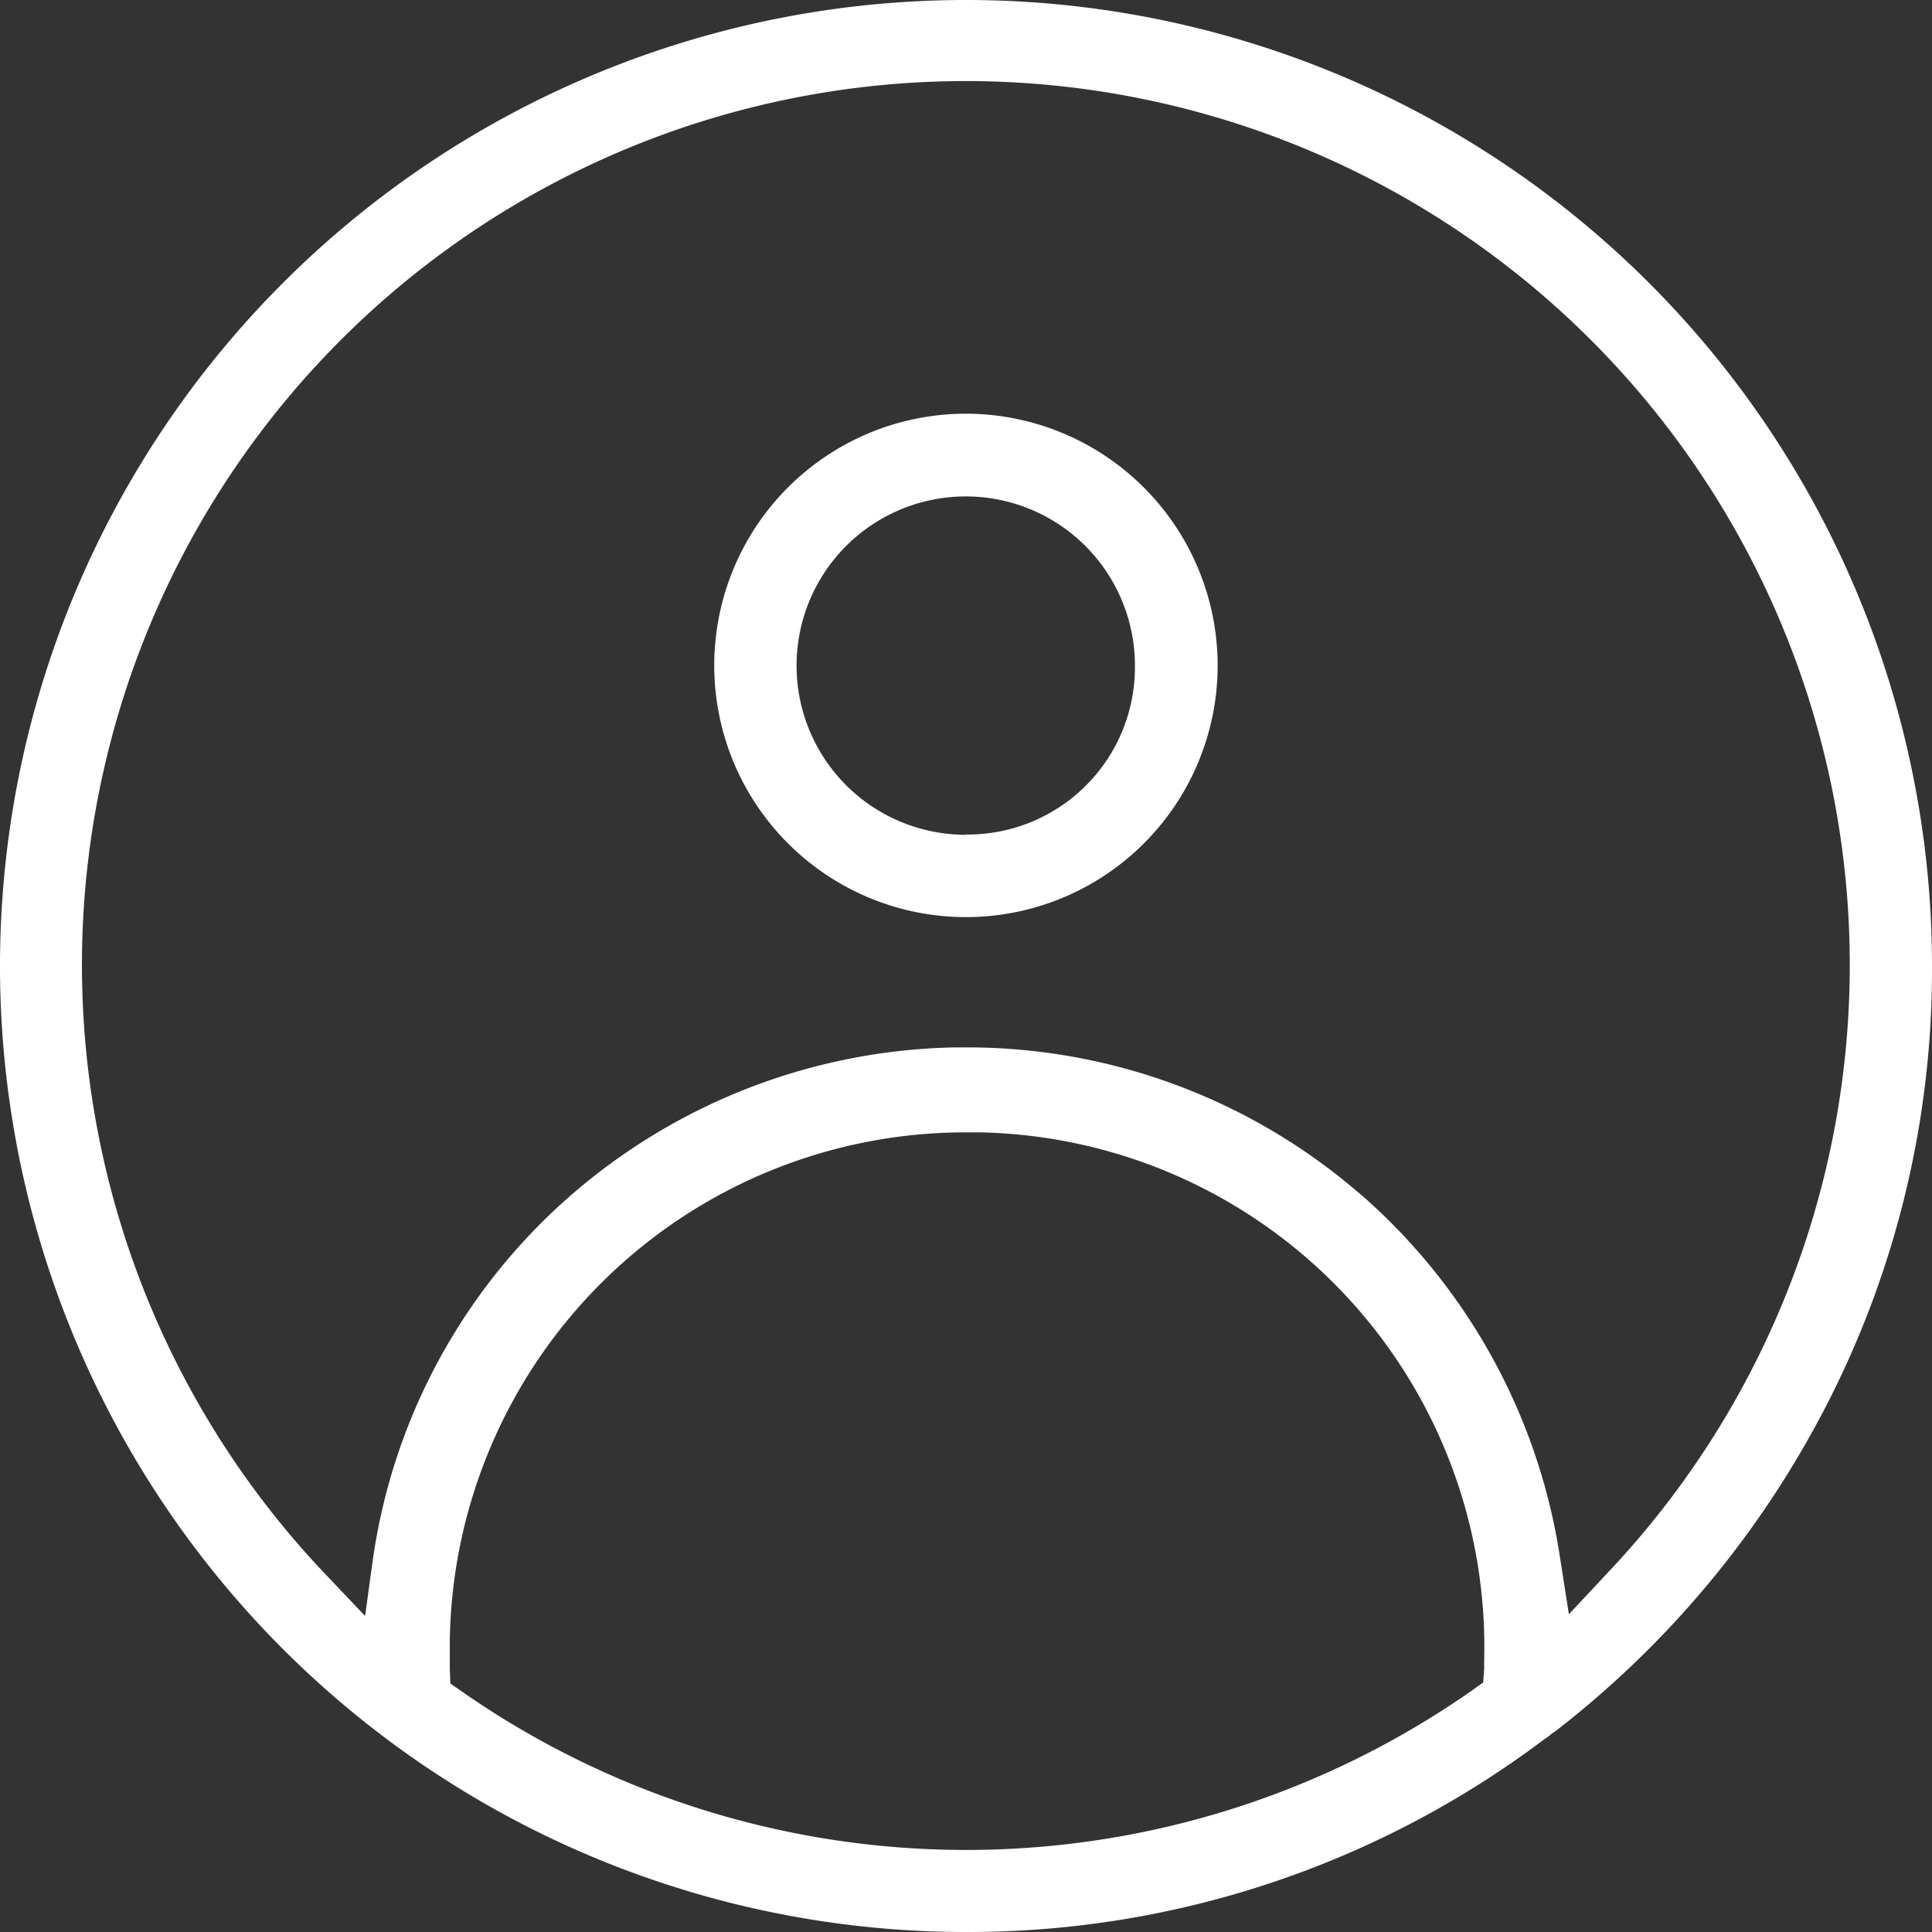 <svg xmlns="http://www.w3.org/2000/svg" width="39" height="39" viewBox="0 0 39 39">
  <rect x="0" y="0" width="39" height="39" fill="#333333" stroke="none"/>
  <defs>
    <style>
      .cls-1 {
        fill: #fff;
        fill-rule: evenodd;
      }
    </style>
  </defs>
  <path id="_1loginIcon.svg" data-name="1loginIcon.svg" class="cls-1" d="M1250.5,29.351a5.081,5.081,0,1,0,5.08,5.081A5.087,5.087,0,0,0,1250.5,29.351Zm0,8.5a3.415,3.415,0,1,1,3.41-3.415A3.377,3.377,0,0,1,1250.5,37.846Zm11.88,18.11a19.711,19.711,0,0,0,5.55-6.712A19.2,19.2,0,0,0,1270,40.5,19.5,19.5,0,1,0,1250.5,60a19.319,19.319,0,0,0,11.65-3.873l0.04-.03a0.8,0.8,0,0,0,.14-0.106Zm-1.42-1.442v0.17l-0.02.274-0.22.157a17.8,17.8,0,0,1-20.39.03l-0.24-.167-0.01-.292v-0.6a10.414,10.414,0,0,1,10.4-10.233q0.135,0,.27,0A10.389,10.389,0,0,1,1260.96,54.514Zm-2.52-9.429a12.107,12.107,0,0,0-7.91-2.947c-0.09,0-.17,0-0.25,0a12.154,12.154,0,0,0-7.83,3.051,11.991,11.991,0,0,0-3.92,7.264l-0.16,1.162-0.81-.852a17.843,17.843,0,1,1,25.9-.027l-0.79.845-0.18-1.15A12.129,12.129,0,0,0,1258.44,45.086Z" transform="translate(-1231 -21)"/>
</svg>
